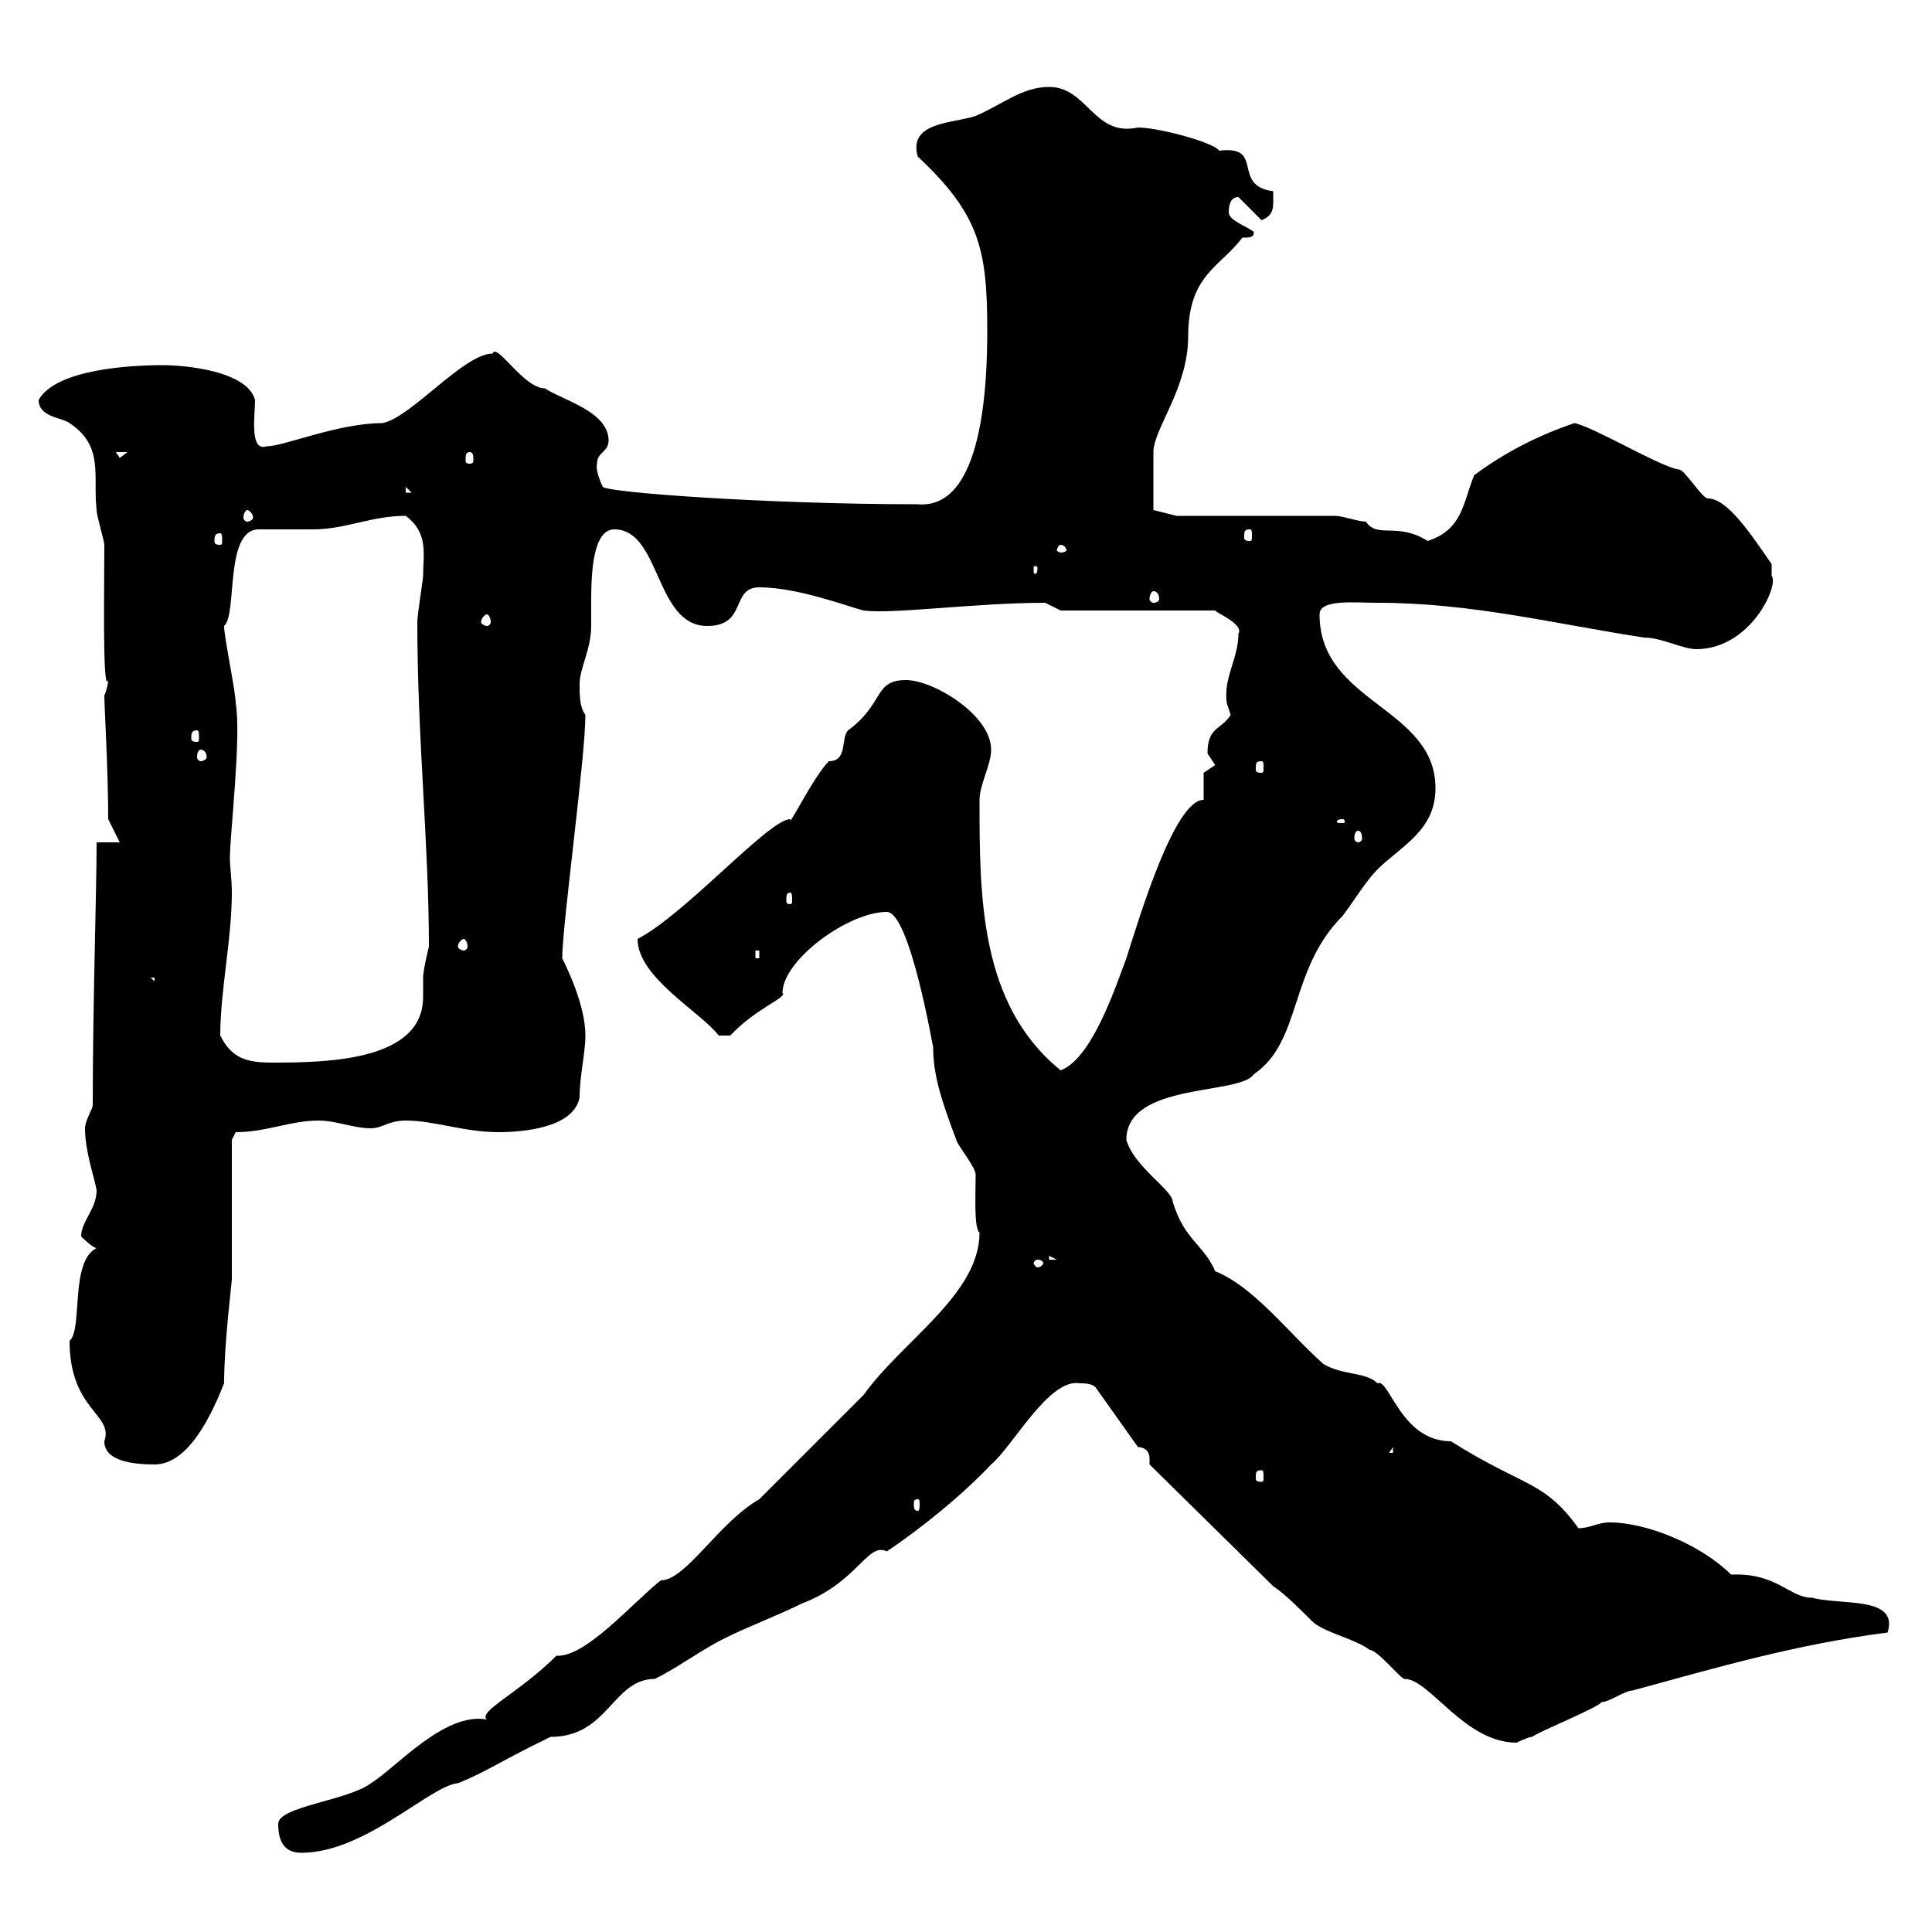 <svg xmlns="http://www.w3.org/2000/svg" xmlns:xlink="http://www.w3.org/1999/xlink" width="300" height="300"><path d="M43.20 283.20C43.20 285.90 44.10 287.70 46.80 287.70C56.70 287.70 66.90 277.20 71.10 276.90C75.60 275.10 78 273.30 85.50 269.70C94.50 269.70 95.10 260.70 101.70 260.70C105.30 258.90 108.90 256.20 112.50 254.40C116.10 252.60 120.90 250.80 124.50 249C133.20 245.70 134.70 239.40 137.70 240.90C143.10 237.30 149.70 231.90 153.90 227.40C157.20 224.70 162.90 213.90 167.70 214.80C168.30 214.80 169.50 214.80 170.10 215.40L176.70 224.70C177.30 224.70 178.50 225 178.50 226.50C178.50 226.80 178.50 226.80 178.50 227.40L197.70 246.30C199.50 247.50 201.60 249.60 203.70 251.70C205.50 253.50 210.30 254.40 212.70 256.20C213.90 256.20 217.50 260.70 218.10 260.70C222 260.70 227.40 270.60 235.50 270.60C235.50 270.60 237.30 269.70 237.90 269.70C239.10 268.80 248.10 265.20 248.70 264.30C249.90 264.30 252.30 262.50 253.50 262.50C266.70 258.90 279 255.30 293.10 253.50C294.90 247.80 285.90 249.30 281.40 248.10C277.80 248.10 276 244.20 268.80 244.50C264.30 240 255.90 236.40 249.90 236.40C248.10 236.40 246.90 237.30 245.10 237.30C239.70 229.80 236.70 231 225.30 223.80C217.50 223.80 215.70 213.90 213.90 214.80C212.10 213 208.50 213.60 205.50 211.80C200.10 207 194.70 199.80 188.70 197.40C186.90 193.20 183.90 192.60 182.10 186.60C182.10 184.80 176.10 181.20 174.90 177C174.90 168 192.60 170.10 194.70 166.80C202.20 161.70 200.10 150.60 208.50 142.20C210.30 139.80 212.10 136.80 213.90 135C217.50 131.40 222.90 129 222.90 122.40C222.90 109.80 204.90 109.20 204.90 95.40C204.90 93 210.30 93.60 213.90 93.60C228.60 93.60 241.50 96.90 255.30 99C258 99 261.30 100.80 263.40 100.80C271.80 100.80 276.30 90.90 275.10 89.40C275.10 89.40 275.10 87.60 275.10 87.60C271.80 82.80 268.20 77.40 265.20 77.40C264.30 77.40 261.60 72.90 260.70 72.90C258 72.60 247.50 66.30 244.50 65.70C239.10 67.50 233.70 70.20 228.90 73.80C227.10 78.30 227.10 82.20 221.70 84C216.90 81 213.90 83.70 212.10 81C210.90 81 208.50 80.10 207.30 80.10L182.70 80.10L179.10 79.20C179.10 77.40 179.10 72 179.10 70.20C179.10 66.60 184.50 60.30 184.50 52.20C184.50 42.60 189.60 41.40 192.90 36.90C194.10 36.90 194.70 36.90 194.70 36C193.50 35.10 190.80 34.20 190.80 33C190.80 31.80 191.10 30.60 192.30 30.60L195.90 34.20C198 33.30 197.70 32.10 197.70 29.70C191.10 28.80 196.50 22.50 189.30 23.40C188.70 22.20 180 19.80 176.70 19.80C169.80 21.30 168.90 13.50 162.90 13.50C158.70 13.50 155.70 16.20 151.50 18C147.90 19.20 141 18.90 142.50 24.30C152.10 33.30 153.30 38.70 153.30 51.30C153.30 59.40 152.70 79.20 142.50 78.30C119.40 78.30 94.50 76.50 93.60 75.60C93.60 75.60 92.40 73.20 92.70 72C92.70 70.20 94.50 70.20 94.50 68.40C94.50 63.90 87.30 62.10 84.60 60.30C81.30 60.30 77.10 53.10 76.50 54.90C72 54.90 63.90 64.80 59.40 65.70C52.50 65.70 44.10 69.30 41.40 69.30C38.70 70.20 39.60 64.50 39.60 62.10C38.40 57.60 28.80 56.70 25.20 56.70C20.40 56.70 8.70 57.30 6 62.10C6 64.80 9.60 64.80 10.80 65.70C16.20 69.30 14.40 73.80 15 79.20C15 80.10 16.20 84 16.20 84.60C16.20 90.90 15.90 108 16.80 105.60C16.80 106.20 16.50 107.40 16.20 108C16.20 109.80 16.80 119.40 16.80 127.20L18.60 130.80L15 130.80C15 138.60 14.40 155.70 14.40 171.60C14.40 172.20 13.20 174 13.20 175.20C13.20 178.80 14.70 183 15 184.80C15 187.80 12.60 189.60 12.60 192C12.60 192 14.40 193.80 15 193.80C10.80 195.90 12.90 206.40 10.80 208.20C10.80 219 17.70 219.60 16.20 223.80C16.20 226.80 20.40 227.40 24 227.40C29.40 227.40 33 219.30 34.80 214.80C34.80 208.50 36 199.20 36 198.60L36 177L36.60 175.80C41.40 175.80 45 174 49.50 174C52.20 174 54.90 175.20 57.60 175.20C59.40 175.20 60.30 174 63 174C67.50 174 72 175.80 77.40 175.80C81 175.80 89.10 175.20 90 170.40C90 167.10 90.90 163.50 90.90 160.80C90.90 156 87.90 150 87.30 148.80C87.30 143.70 90.90 117.60 90.90 111C90 109.80 90 108 90 106.20C90 103.80 91.80 100.80 91.80 97.20C91.80 96.60 91.80 95.10 91.80 93.30C91.80 88.80 92.10 82.20 95.40 82.20C102.60 82.20 101.70 97.20 109.80 97.20C116.10 97.20 113.40 91.20 117.90 91.20C123.90 91.20 131.70 94.20 134.10 94.80C138.60 95.40 151.50 93.60 162.30 93.60C162.30 93.60 164.70 94.80 164.70 94.80L188.70 94.80C188.70 95.10 193.20 96.90 192.30 98.40C192.30 102.30 189.90 105.30 190.50 109.20C190.50 109.20 191.10 111 191.10 111C189.60 113.40 187.50 112.80 187.50 117C187.50 117 188.70 118.80 188.70 118.80L186.90 120L186.90 124.20C182.40 124.20 177 142.20 174.90 148.80C173.10 153.60 169.50 164.40 164.70 166.20C152.10 156 152.10 139.20 152.10 124.20C152.10 121.80 153.90 118.80 153.90 116.40C153.90 111 144.90 105.60 140.70 105.60C135.60 105.60 137.40 109.20 131.70 113.40C130.50 114.60 131.70 118.20 128.70 118.20C126.30 120.60 122.40 128.70 122.70 127.20C119.40 127.20 106.50 141.90 99 145.80C99 151.80 108.90 157.20 111.60 160.80L113.40 160.80C117.30 156.60 122.40 154.80 121.50 154.20C121.50 149.10 131.70 141.60 137.70 141.60C141.30 141.60 144.90 162.90 144.90 162.60C144.90 166.80 146.10 170.70 148.50 177C148.50 177.60 151.50 181.20 151.50 182.40C151.50 185.10 151.20 190.80 152.10 191.40C152.10 201 140.10 208.20 134.10 216.60L117.90 232.80C111.60 236.40 106.50 245.40 102.60 245.40C98.10 249 90.90 257.40 86.40 257.10C80.70 262.80 74.10 265.80 75.60 267C69 265.80 61.50 274.50 57.60 276.90C54 279.60 43.20 280.50 43.20 283.20ZM142.50 232.80C142.80 232.80 142.80 233.10 142.80 233.70C142.80 234 142.80 234.60 142.50 234.60C141.90 234.60 141.90 234 141.90 233.70C141.90 233.10 141.90 232.80 142.50 232.80ZM195.90 228.30C196.20 228.30 196.20 228.60 196.20 229.50C196.20 229.80 196.20 230.10 195.90 230.10C195 230.10 195 229.80 195 229.50C195 228.60 195 228.30 195.90 228.30ZM216.30 224.70L216.30 225.60L215.70 225.60ZM161.10 195.60C161.70 195.60 162 195.90 162 196.20C162 196.20 161.70 196.80 161.10 196.80C160.80 196.80 160.50 196.20 160.50 196.20C160.50 195.90 160.80 195.60 161.10 195.60ZM162.90 195L164.10 195.60L162.90 195.60ZM34.20 160.80C34.20 153.90 36 145.80 36 138.60C36 136.50 35.70 134.70 35.70 133.20C35.70 129.60 37.50 114.30 36.60 109.20C36.60 107.40 34.80 99 34.80 97.20C36.90 95.40 34.80 82.20 40.20 82.20C41.40 82.20 47.70 82.20 48.60 82.20C53.70 82.20 57.60 80.10 63 80.10C66.60 82.80 65.70 86.10 65.70 89.40C65.70 90 64.80 95.40 64.80 96.60C64.80 114.60 66.60 131.10 66.60 147C66.60 147 65.70 150.60 65.70 151.80C65.70 152.70 65.70 153.90 65.70 154.80C65.70 164.70 51 165 42.30 165C38.40 165 36 164.40 34.20 160.80ZM23.40 151.80L24 151.80L24 152.40ZM117.30 147.60L117.90 147.60L117.90 148.80L117.30 148.80ZM72 145.80C72.30 145.80 72.60 146.40 72.60 147C72.60 147.30 72.30 147.60 72 147.60C71.70 147.60 71.10 147.30 71.10 147C71.10 146.40 71.70 145.80 72 145.80ZM122.70 138.60C123 138.60 123 139.20 123 139.80C123 140.10 123 140.40 122.70 140.40C122.10 140.40 122.10 140.10 122.10 139.80C122.10 139.20 122.10 138.60 122.70 138.60ZM210.90 129C211.20 129 211.50 129.30 211.50 130.20C211.50 130.50 211.20 130.80 210.90 130.80C210.60 130.80 210.30 130.50 210.30 130.20C210.30 129.30 210.60 129 210.90 129ZM208.50 127.20C208.80 127.20 208.80 127.50 208.80 127.50C208.80 127.80 208.80 127.80 208.50 127.80C207.60 127.80 207.60 127.80 207.60 127.50C207.60 127.50 207.60 127.20 208.50 127.20ZM195.90 118.20C196.20 118.20 196.20 118.50 196.20 119.40C196.20 119.70 196.20 120 195.90 120C195 120 195 119.70 195 119.40C195 118.50 195 118.20 195.90 118.20ZM31.20 116.40C31.50 116.40 32.10 116.70 32.10 117.60C32.10 117.90 31.50 118.20 31.20 118.20C30.90 118.20 30.60 117.90 30.60 117.60C30.60 116.70 30.90 116.40 31.20 116.40ZM30.60 113.40C30.90 113.40 30.90 114 30.90 114.60C30.90 114.90 30.90 115.20 30.60 115.20C29.70 115.20 29.70 114.90 29.70 114.60C29.70 114 29.70 113.40 30.60 113.40ZM75.60 95.40C75.90 95.40 76.20 96 76.20 96.60C76.20 96.90 75.90 97.20 75.60 97.20C75.30 97.20 74.70 96.90 74.70 96.60C74.70 96 75.30 95.40 75.60 95.40ZM179.10 91.80C179.70 91.80 180 92.40 180 93C180 93.30 179.70 93.60 179.10 93.60C178.80 93.60 178.50 93.30 178.50 93C178.50 92.40 178.80 91.80 179.10 91.80ZM161.10 88.20C161.10 89.10 160.80 89.10 160.80 89.10C160.50 89.10 160.50 89.10 160.50 88.20C160.50 87.90 160.50 87.90 160.80 87.90C160.80 87.90 161.10 87.90 161.10 88.20ZM164.70 84.60C165.30 84.60 165.60 85.20 165.60 85.50C165.60 85.50 165.30 85.80 164.70 85.80C164.40 85.80 164.10 85.50 164.10 85.50C164.10 85.20 164.40 84.60 164.70 84.60ZM34.20 82.80C34.50 82.80 34.50 83.40 34.50 84C34.50 84.30 34.50 84.60 34.20 84.60C33.30 84.60 33.30 84.30 33.30 84C33.30 83.40 33.30 82.80 34.20 82.80ZM194.10 82.20C194.40 82.20 194.40 82.50 194.40 83.40C194.40 83.70 194.40 84 194.10 84C193.20 84 193.20 83.70 193.20 83.40C193.20 82.50 193.20 82.20 194.10 82.20ZM38.40 79.20C38.70 79.20 39.30 79.80 39.30 80.40C39.30 80.70 38.70 81 38.40 81C38.10 81 37.80 80.70 37.80 80.40C37.80 79.80 38.10 79.20 38.40 79.20ZM63 75.60L63.90 76.50L63 76.50ZM18 70.20L19.80 70.20L18.60 71.10ZM72.90 70.20C73.50 70.20 73.50 70.80 73.50 71.40C73.50 71.70 73.50 72 72.90 72C72.30 72 72.30 71.70 72.30 71.40C72.30 70.80 72.30 70.20 72.90 70.20Z"/></svg>